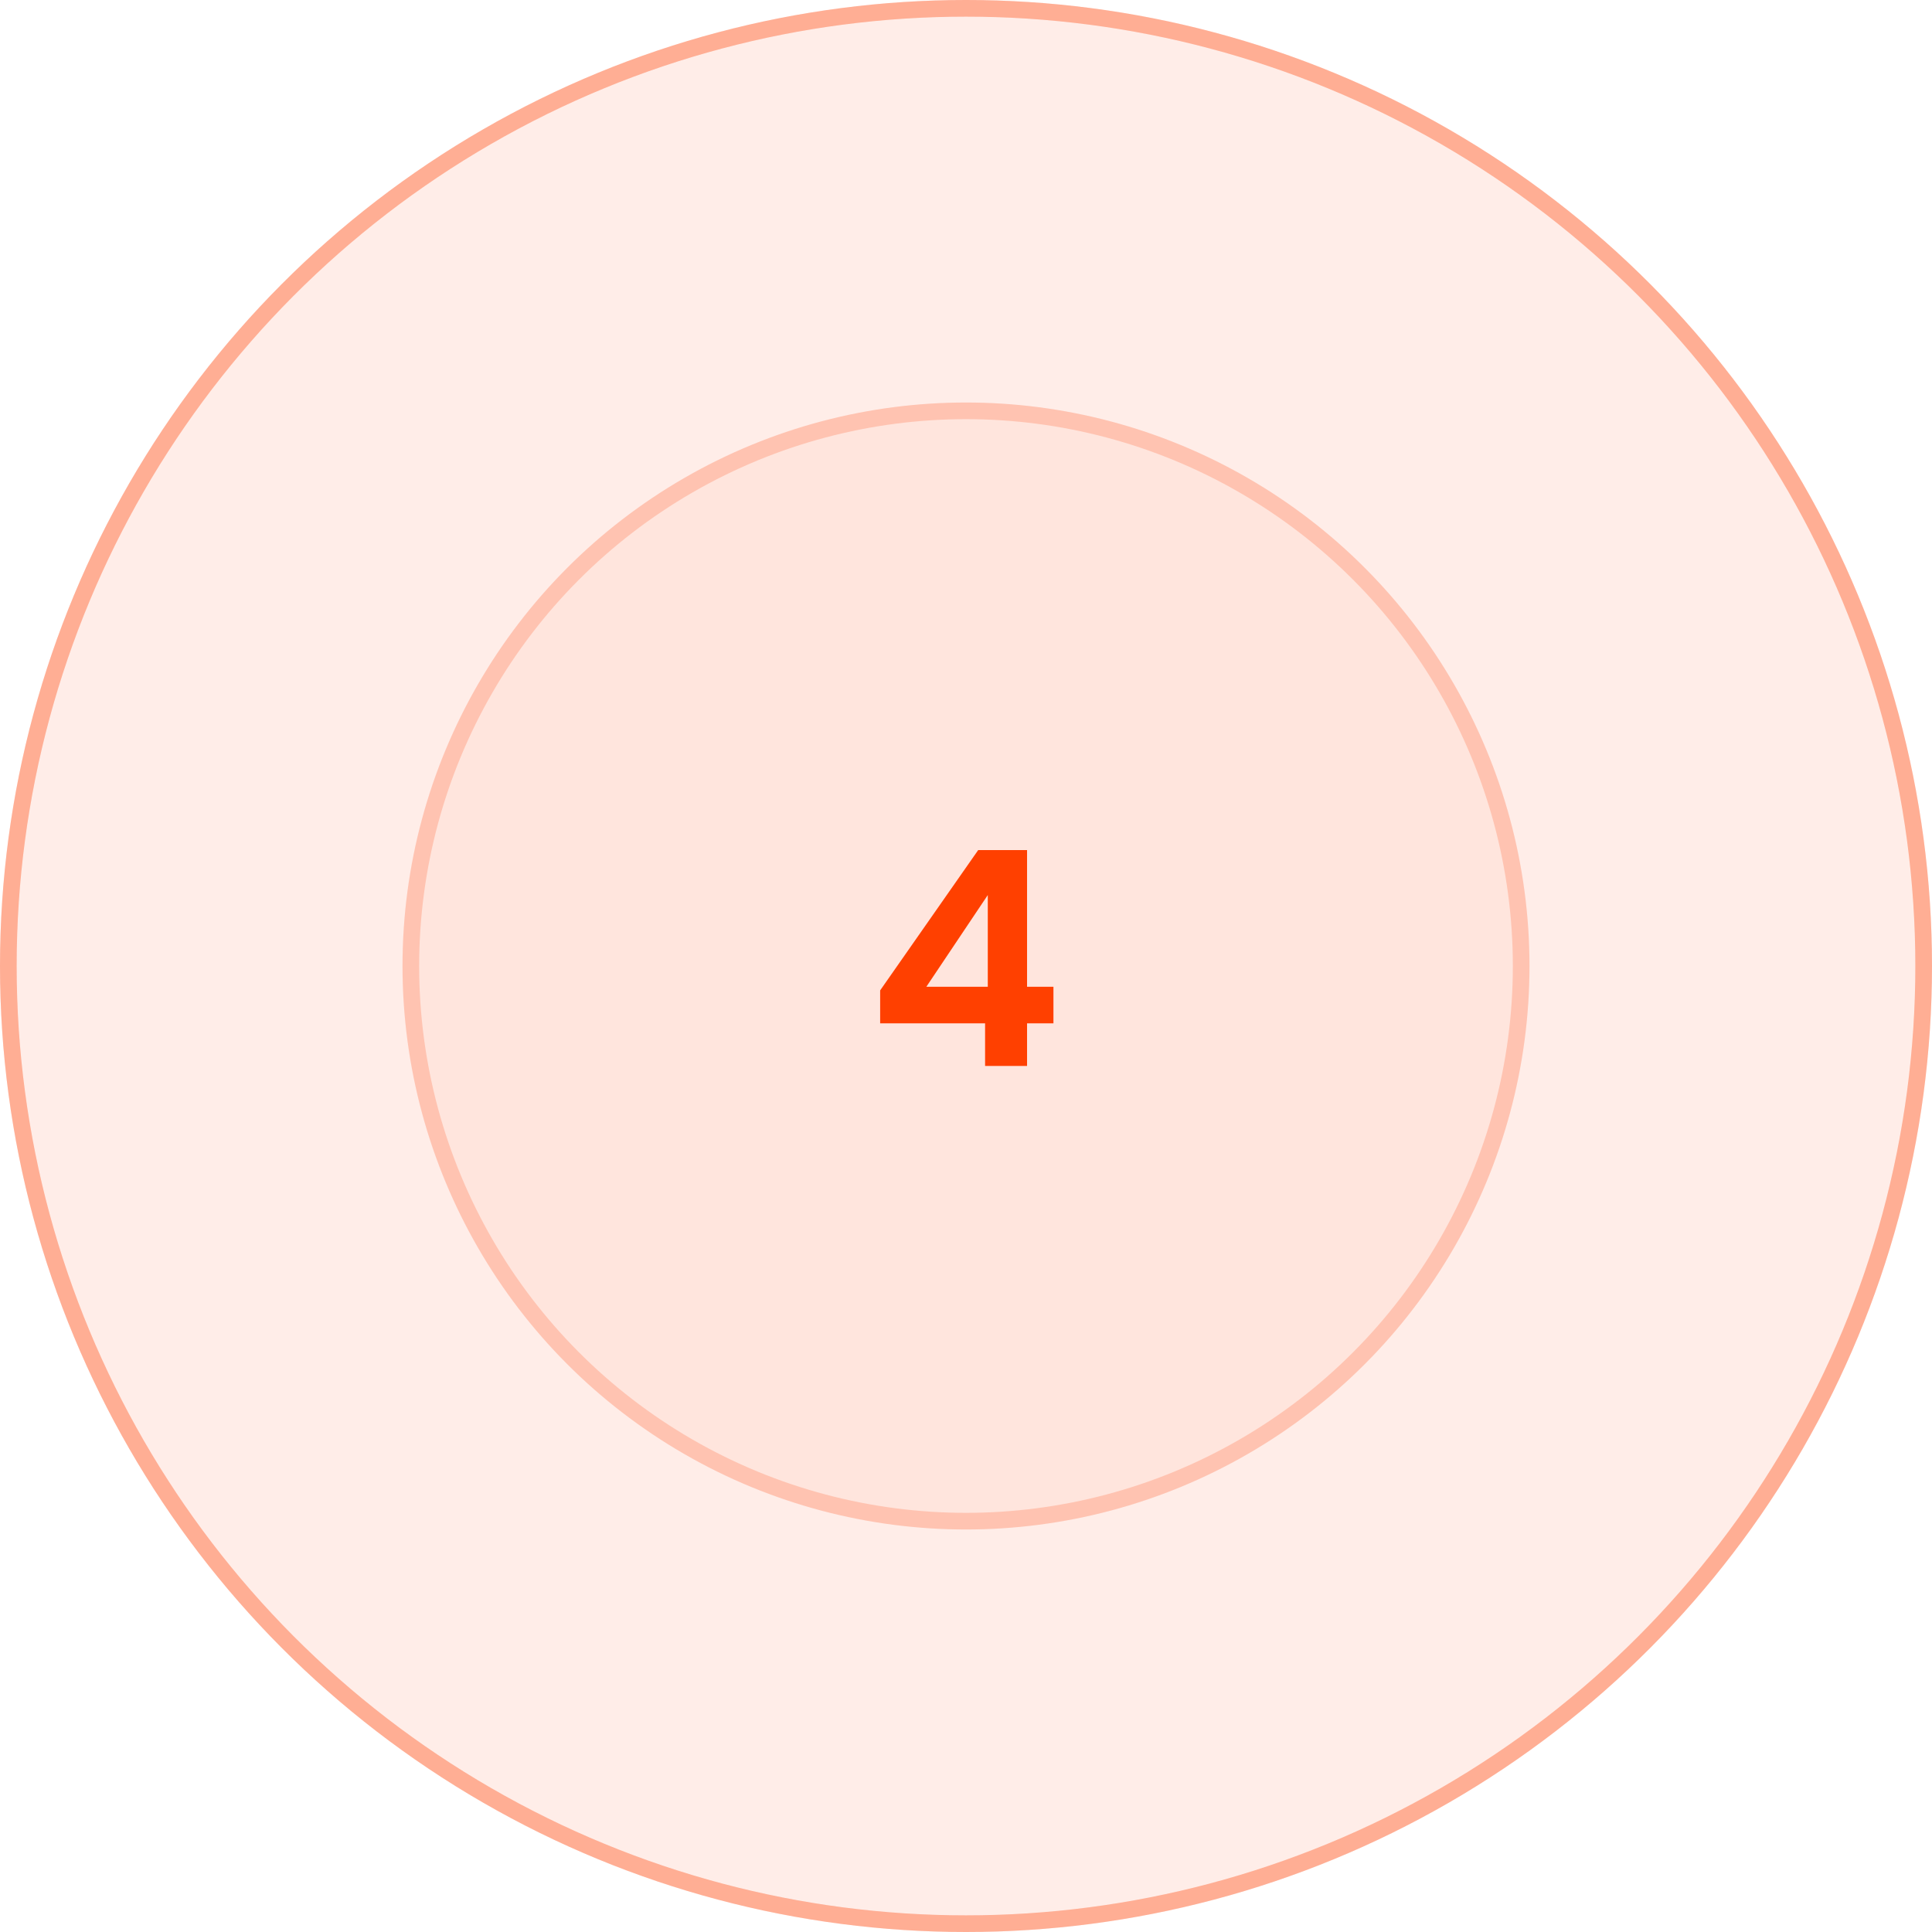 <?xml version="1.0" encoding="UTF-8"?>
<svg xmlns="http://www.w3.org/2000/svg" width="116" height="116" viewBox="0 0 116 116" fill="none">
  <circle cx="58" cy="58" r="58" fill="#FF4000" fill-opacity="0.05"></circle>
  <circle cx="58" cy="58" r="57.5" stroke="#FF4000" stroke-opacity="0.2"></circle>
  <circle cx="58" cy="58" r="58" fill="#FF4000" fill-opacity="0.05"></circle>
  <circle cx="58" cy="58" r="57.5" stroke="#FF4000" stroke-opacity="0.2"></circle>
  <circle cx="58" cy="58" r="33.833" fill="#FF4000" fill-opacity="0.05"></circle>
  <circle cx="58" cy="58" r="33.333" stroke="#FF4000" stroke-opacity="0.2"></circle>
  <path d="M59.146 64V61.444H52.846V59.464L58.732 51.04H61.666V59.248H63.25V61.444H61.666V64H59.146ZM55.618 59.248H59.308V53.74L55.618 59.248Z" fill="#FF4000"></path>
</svg>
